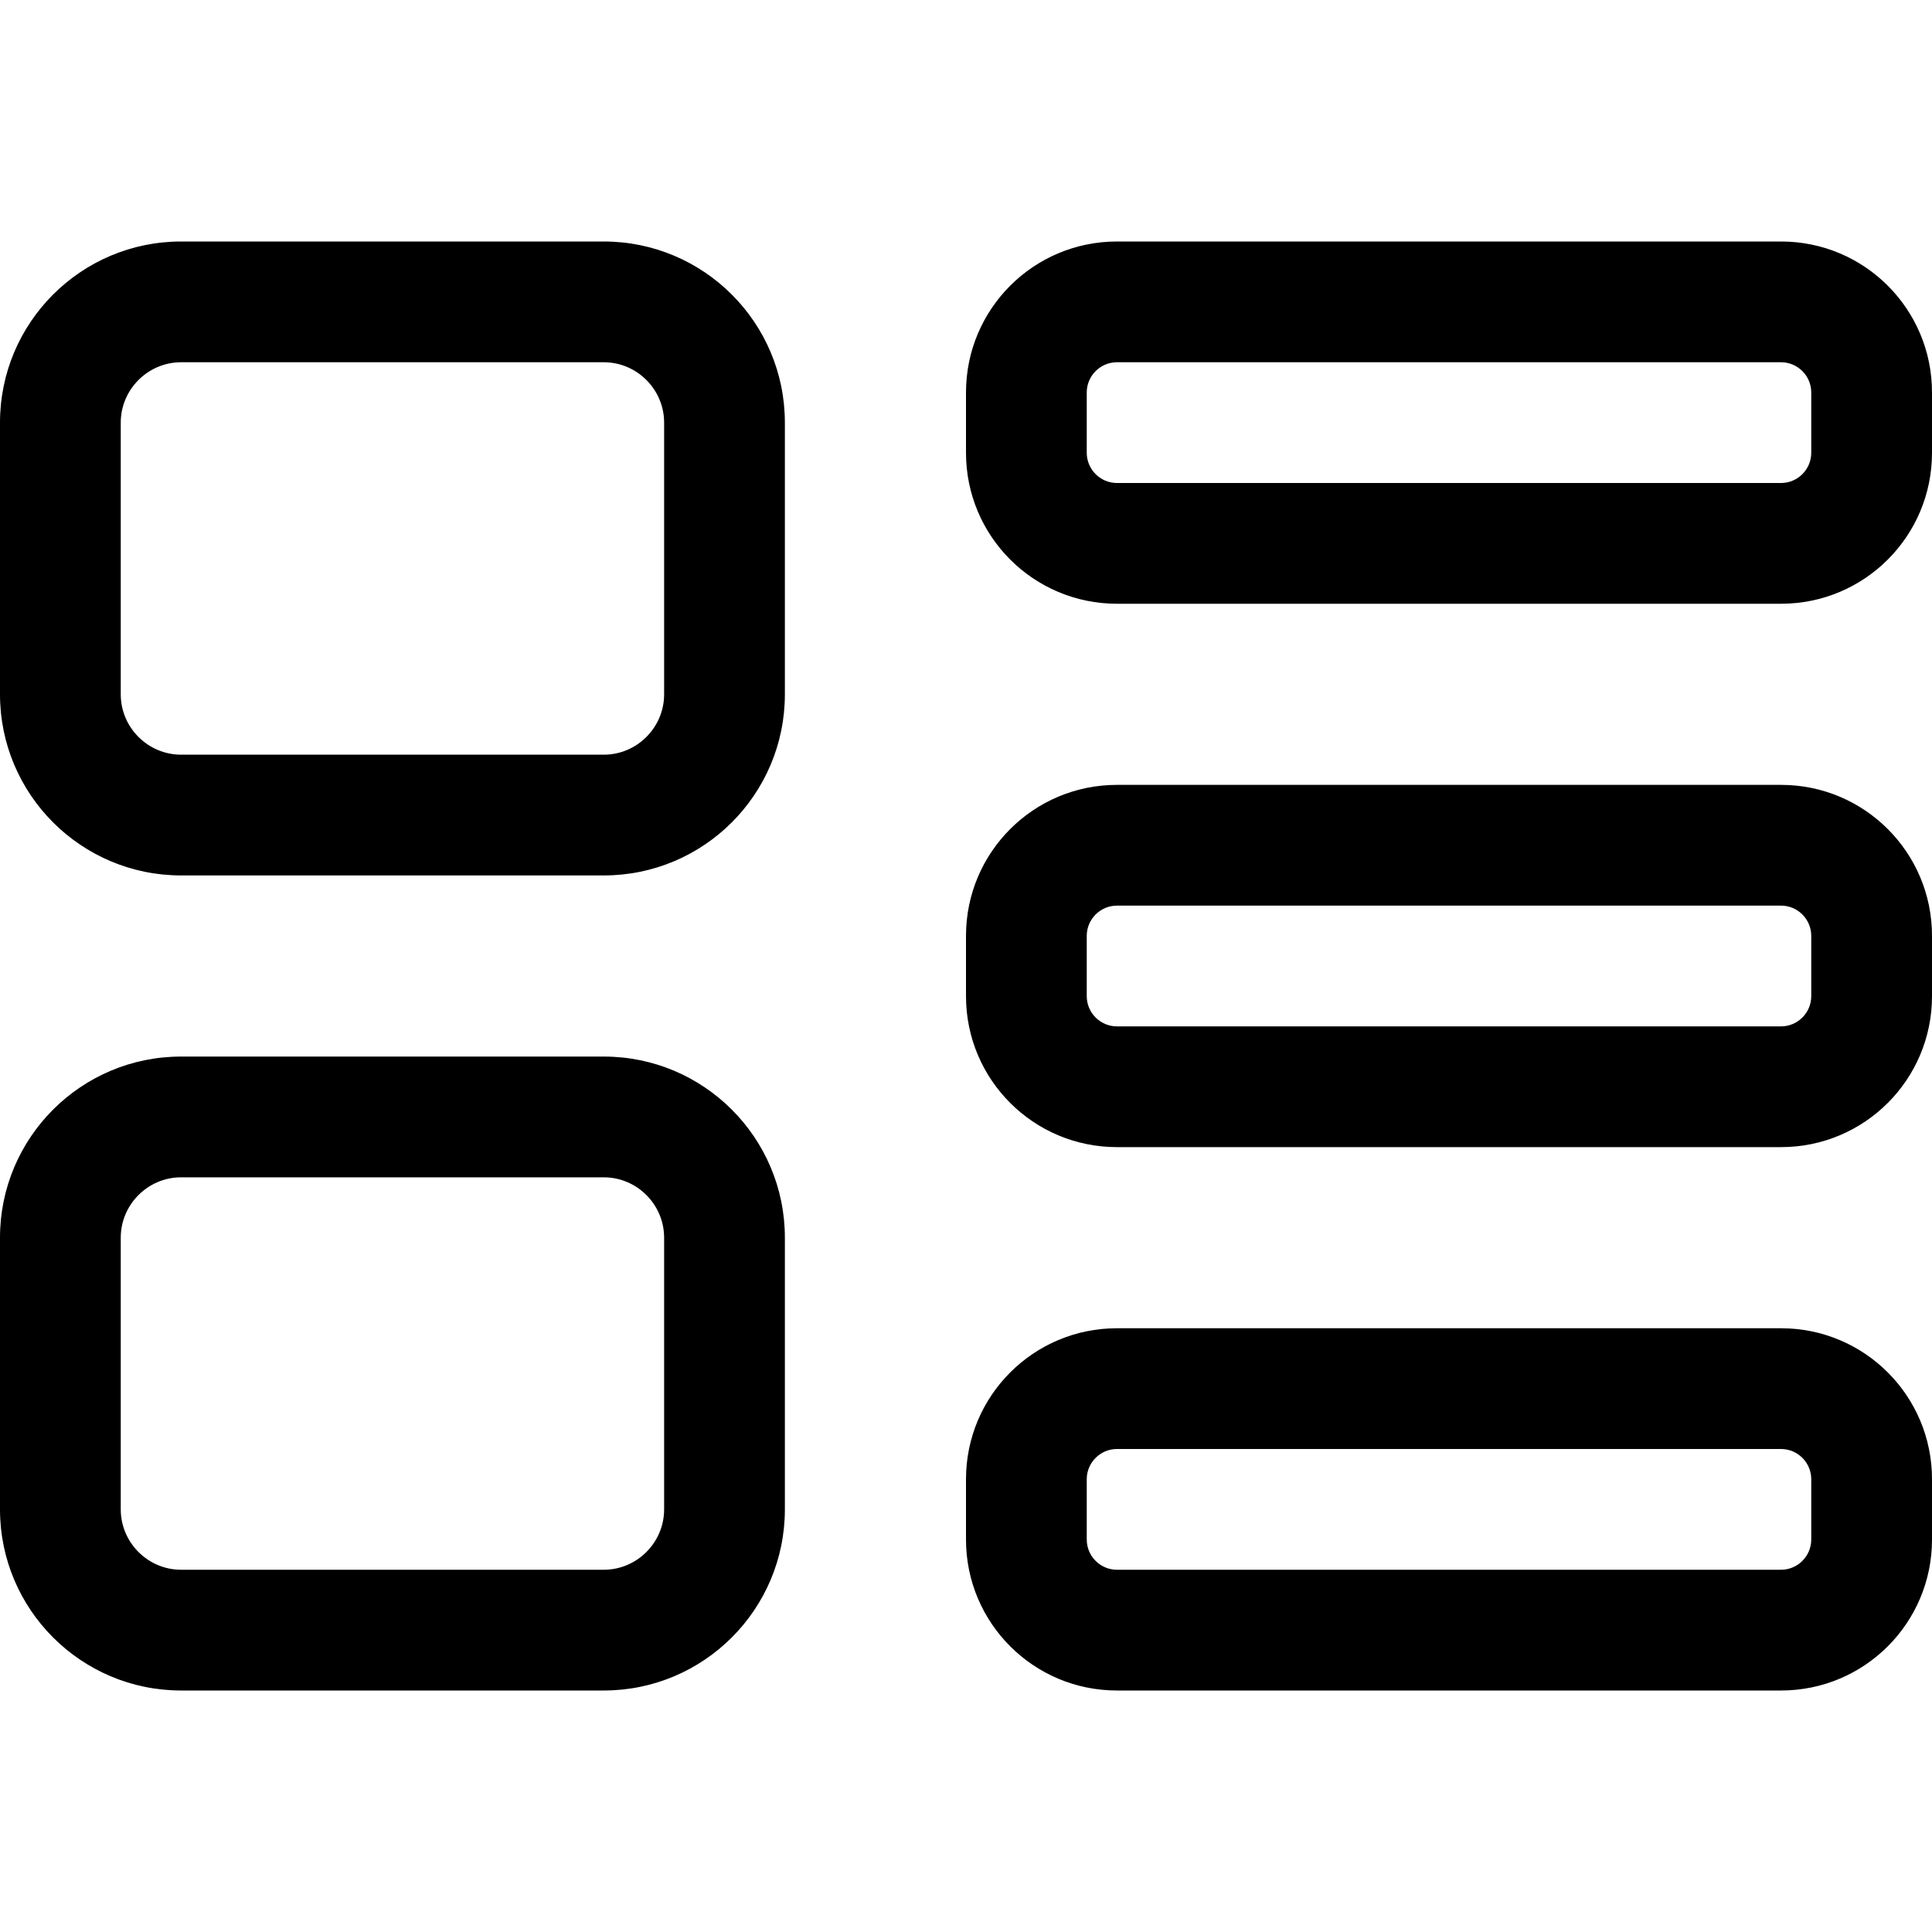 <svg xmlns="http://www.w3.org/2000/svg" viewBox="0 0 512 512"><!--! Font Awesome Pro 7.0.0 by @fontawesome - https://fontawesome.com License - https://fontawesome.com/license (Commercial License) Copyright 2025 Fonticons, Inc. --><path fill="currentColor" d="M160 96c8.8 0 16 7.2 16 16l0 72c0 8.8-7.2 16-16 16L48 200c-8.8 0-16-7.2-16-16l0-72c0-8.8 7.2-16 16-16l112 0zM48 64C21.5 64 0 85.5 0 112l0 72c0 26.5 21.5 48 48 48l112 0c26.5 0 48-21.5 48-48l0-72c0-26.5-21.5-48-48-48L48 64zM160 312c8.8 0 16 7.2 16 16l0 72c0 8.8-7.2 16-16 16L48 416c-8.8 0-16-7.2-16-16l0-72c0-8.8 7.2-16 16-16l112 0zM48 280c-26.5 0-48 21.5-48 48l0 72c0 26.5 21.5 48 48 48l112 0c26.5 0 48-21.5 48-48l0-72c0-26.5-21.5-48-48-48L48 280zM296 96l176 0c4.4 0 8 3.6 8 8l0 16c0 4.4-3.6 8-8 8l-176 0c-4.4 0-8-3.6-8-8l0-16c0-4.4 3.6-8 8-8zm-40 8l0 16c0 22.1 17.9 40 40 40l176 0c22.1 0 40-17.9 40-40l0-16c0-22.1-17.9-40-40-40L296 64c-22.1 0-40 17.9-40 40zM472 240c4.4 0 8 3.6 8 8l0 16c0 4.4-3.6 8-8 8l-176 0c-4.4 0-8-3.6-8-8l0-16c0-4.4 3.6-8 8-8l176 0zM296 208c-22.1 0-40 17.9-40 40l0 16c0 22.1 17.9 40 40 40l176 0c22.1 0 40-17.9 40-40l0-16c0-22.1-17.9-40-40-40l-176 0zm0 176l176 0c4.4 0 8 3.6 8 8l0 16c0 4.4-3.6 8-8 8l-176 0c-4.4 0-8-3.6-8-8l0-16c0-4.4 3.6-8 8-8zm-40 8l0 16c0 22.1 17.9 40 40 40l176 0c22.1 0 40-17.9 40-40l0-16c0-22.1-17.9-40-40-40l-176 0c-22.1 0-40 17.9-40 40z"/></svg>